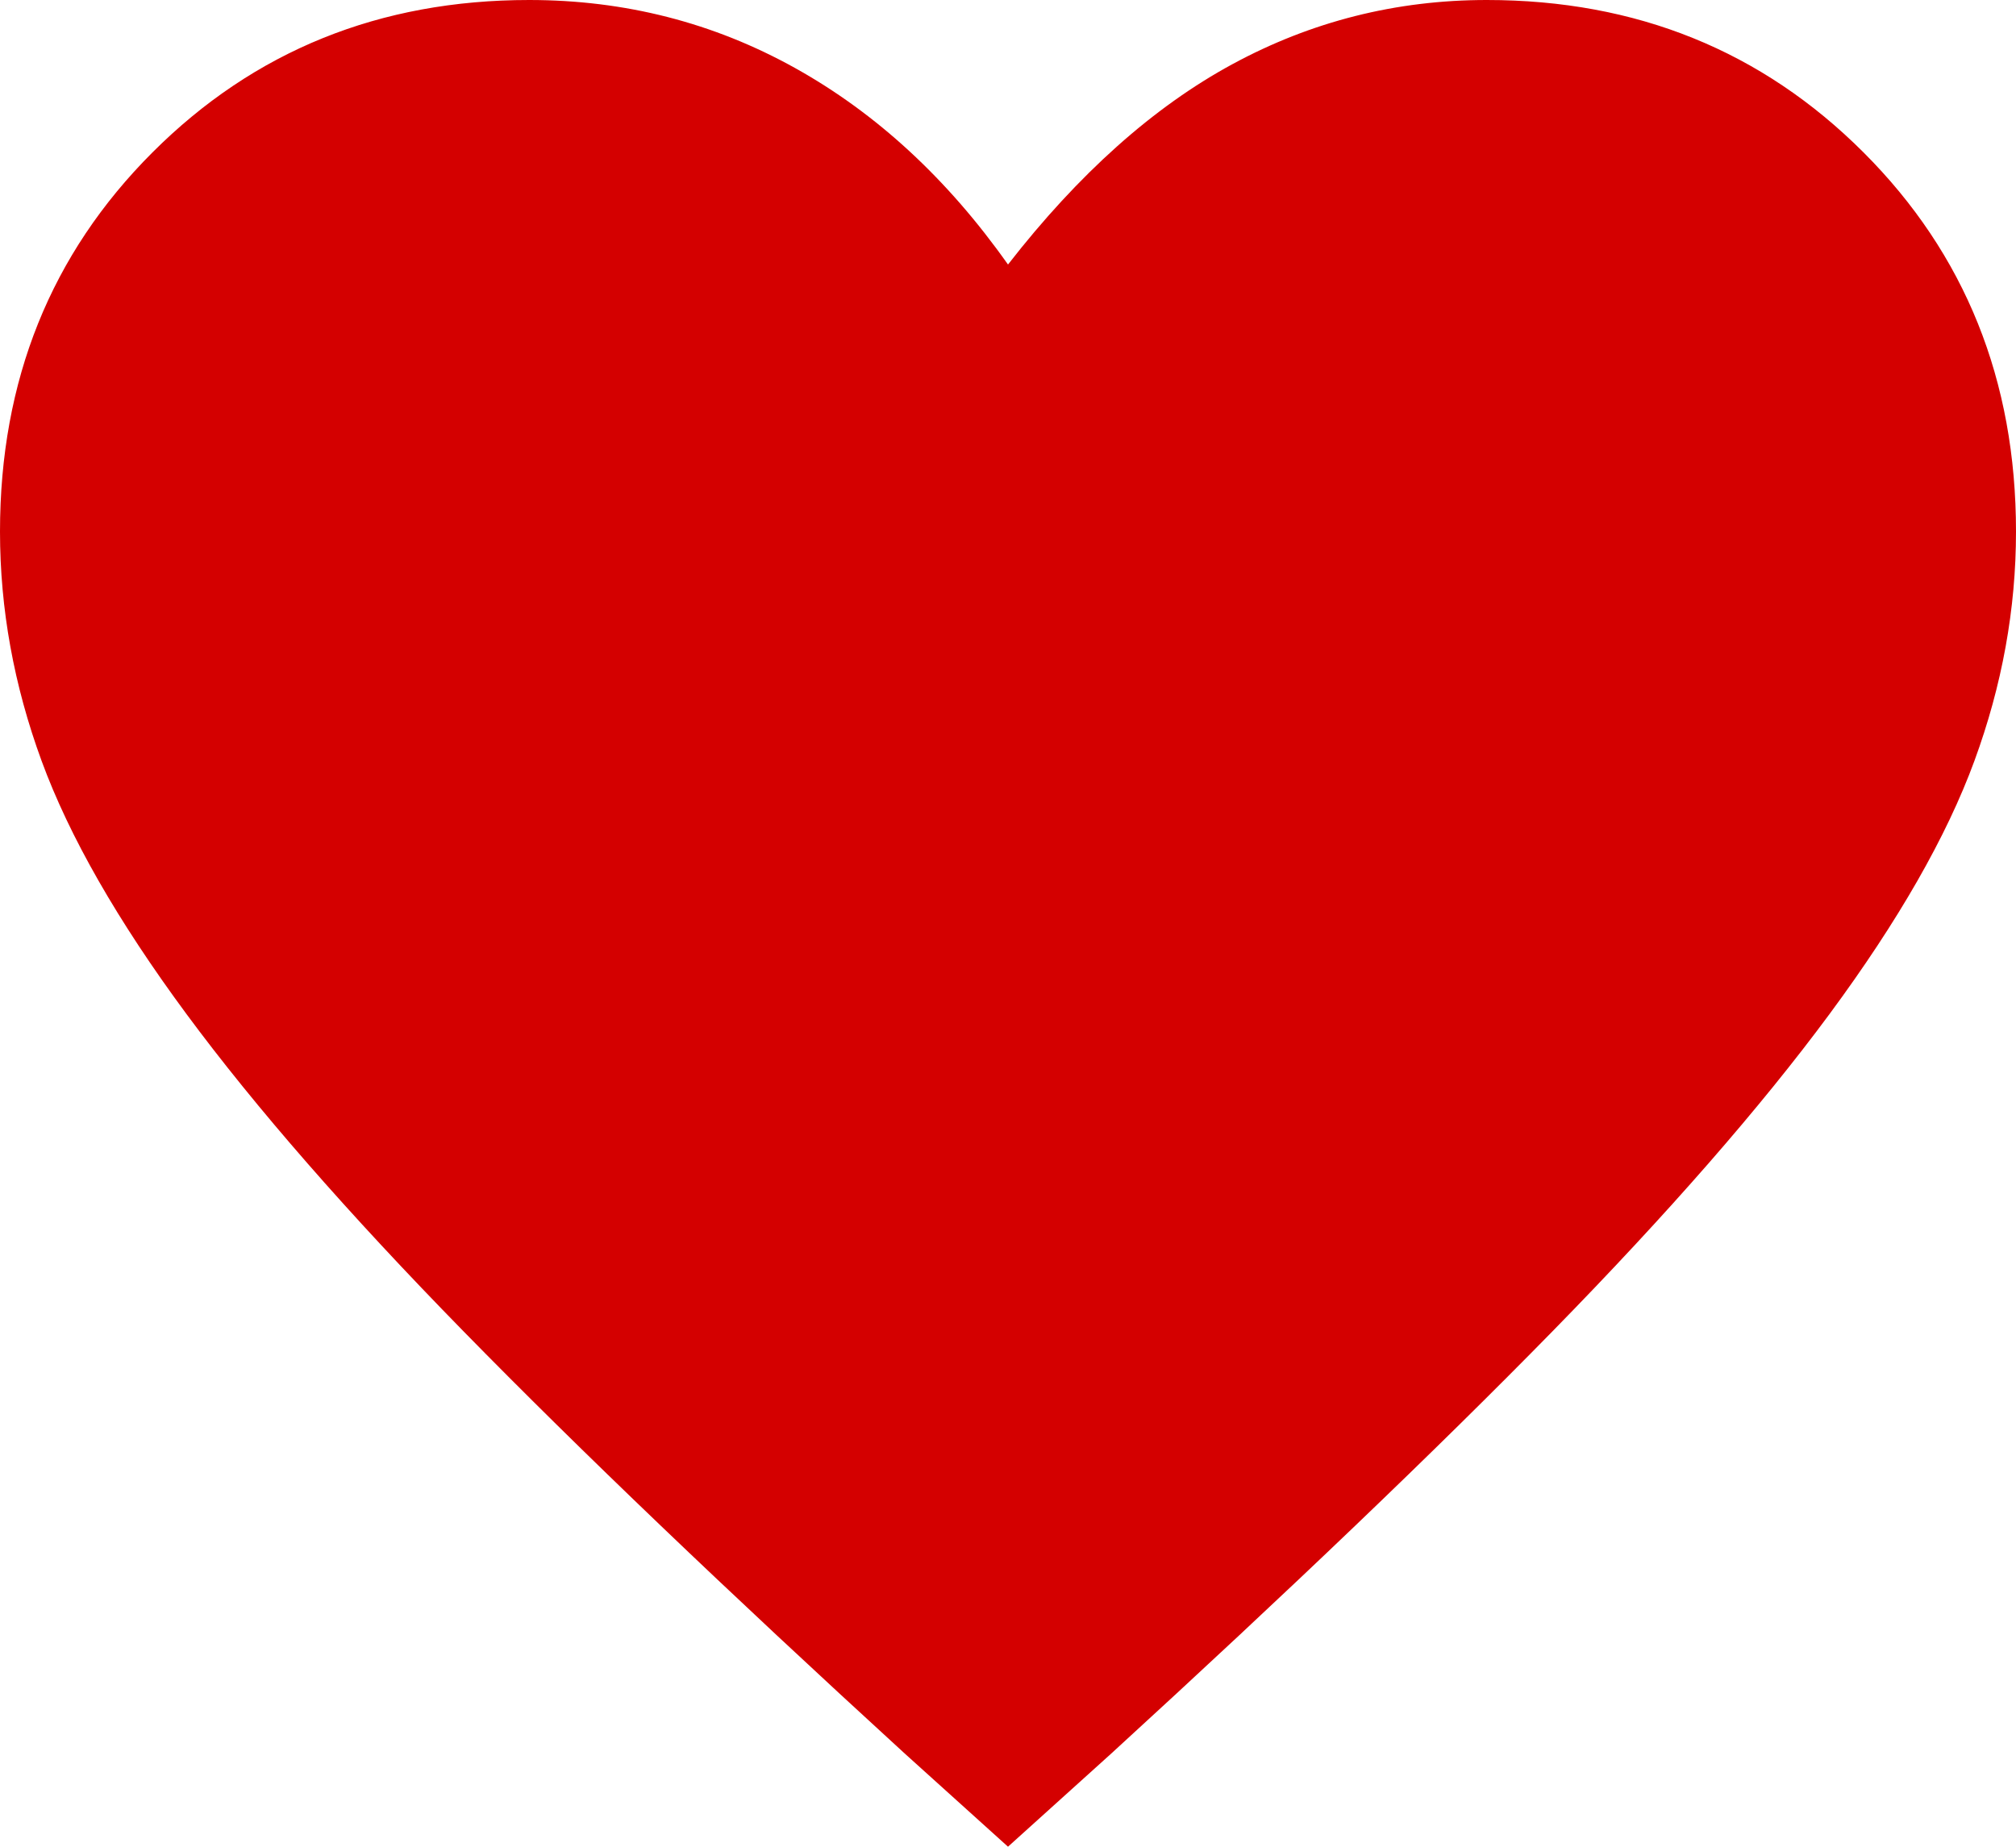 <?xml version="1.0" encoding="UTF-8" standalone="no"?>
<svg
   height="36.65"
   width="40"
   version="1.1"
   id="svg4"
   sodipodi:docname="red_heart.svg"
   inkscape:version="1.2.1 (9c6d41e, 2022-07-14)"
   xmlns:inkscape="http://www.inkscape.org/namespaces/inkscape"
   xmlns:sodipodi="http://sodipodi.sourceforge.net/DTD/sodipodi-0.dtd"
   xmlns="http://www.w3.org/2000/svg"
   xmlns:svg="http://www.w3.org/2000/svg">
  <defs
     id="defs8" />
  <sodipodi:namedview
     id="namedview6"
     pagecolor="#ffffff"
     bordercolor="#666666"
     borderopacity="1.0"
     inkscape:showpageshadow="2"
     inkscape:pageopacity="0.0"
     inkscape:pagecheckerboard="0"
     inkscape:deskcolor="#d1d1d1"
     showgrid="false"
     inkscape:zoom="4.9166667"
     inkscape:cx="18.813559"
     inkscape:cy="18.711864"
     inkscape:window-width="1309"
     inkscape:window-height="456"
     inkscape:window-x="45"
     inkscape:window-y="38"
     inkscape:window-maximized="0"
     inkscape:current-layer="svg4" />
  <path
     d="M 20,36.65 17.95,34.8 Q 12.65,29.95 9.2,26.425 5.75,22.9 3.7,20.125 1.65,17.35 0.825,15.1 0,12.85 0,10.55 0,6.05 3.025,3.025 6.05,0 10.5,0 13.35,0 15.775,1.35 18.2,2.7 20,5.25 22.1,2.55 24.45,1.275 26.8,0 29.5,0 33.95,0 36.975,3.025 40,6.05 40,10.55 q 0,2.3 -0.825,4.55 -0.825,2.25 -2.875,5.025 -2.05,2.775 -5.5,6.3 -3.45,3.525 -8.75,8.375 z"
     id="path2"
     style="fill:#d40000" />
</svg>
